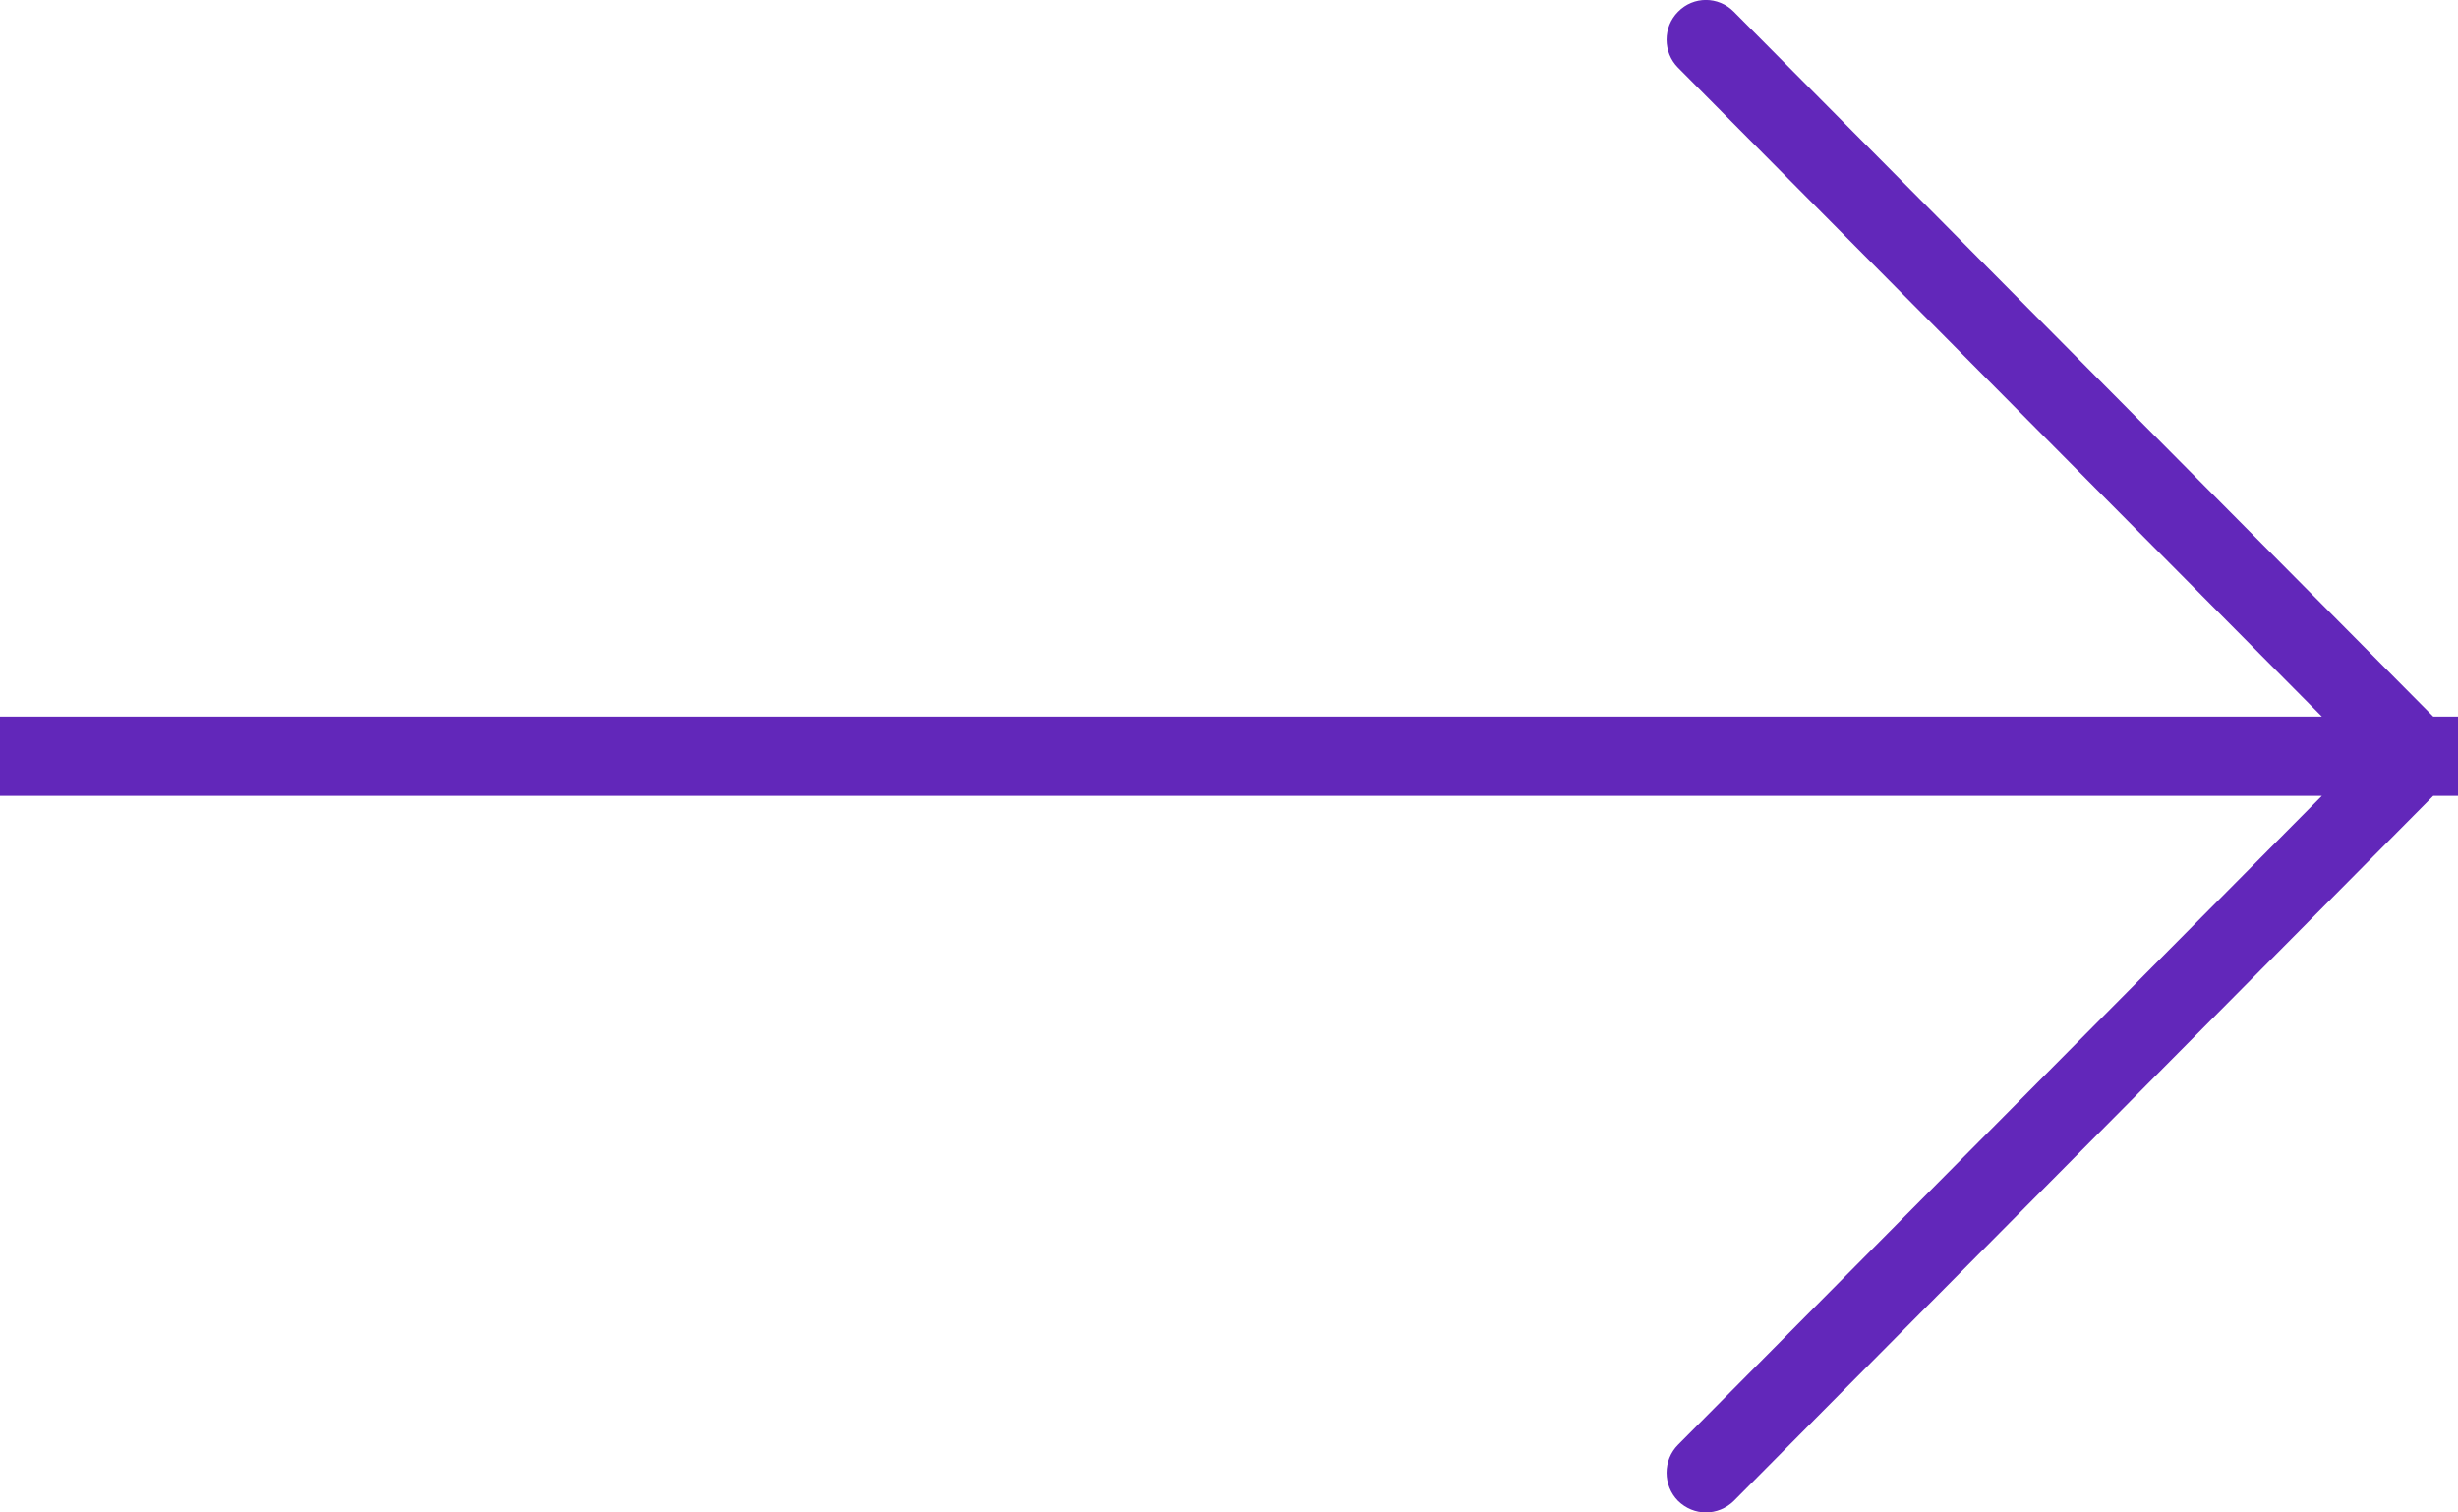 <?xml version="1.0" encoding="UTF-8"?>
<svg width="13px" height="8px" viewBox="0 0 13 8" version="1.1" xmlns="http://www.w3.org/2000/svg" xmlns:xlink="http://www.w3.org/1999/xlink">
    <!-- Generator: Sketch 52.4 (67378) - http://www.bohemiancoding.com/sketch -->
    <title>Combined Shape</title>
    <desc>Created with Sketch.</desc>
    <defs>
        <path d="M73.28,7.79 L69.875,4.358 C69.794,4.277 69.794,4.143 69.875,4.062 C69.956,3.979 70.088,3.979 70.17,4.062 L73.869,7.79 L74,7.79 L74,8.21 L73.869,8.21 L70.17,11.939 C70.129,11.979 70.076,12 70.022,12 C69.969,12 69.916,11.979 69.875,11.939 C69.794,11.857 69.794,11.723 69.875,11.642 L73.28,8.21 L61,8.21 L61,7.79 L73.28,7.79 Z" id="path-1"></path>
    </defs>
    <g id="Symbols" stroke="none" stroke-width="1" fill="none" fill-rule="evenodd">
        <g id="link" transform="translate(-61, -4)">
            <mask id="mask-2" fill="white">
                <use xlink:href="#path-1"></use>
            </mask>
            <use id="Combined-Shape" fill="#6227BA" xlink:href="#path-1"></use>
        </g>
    </g>
</svg>
